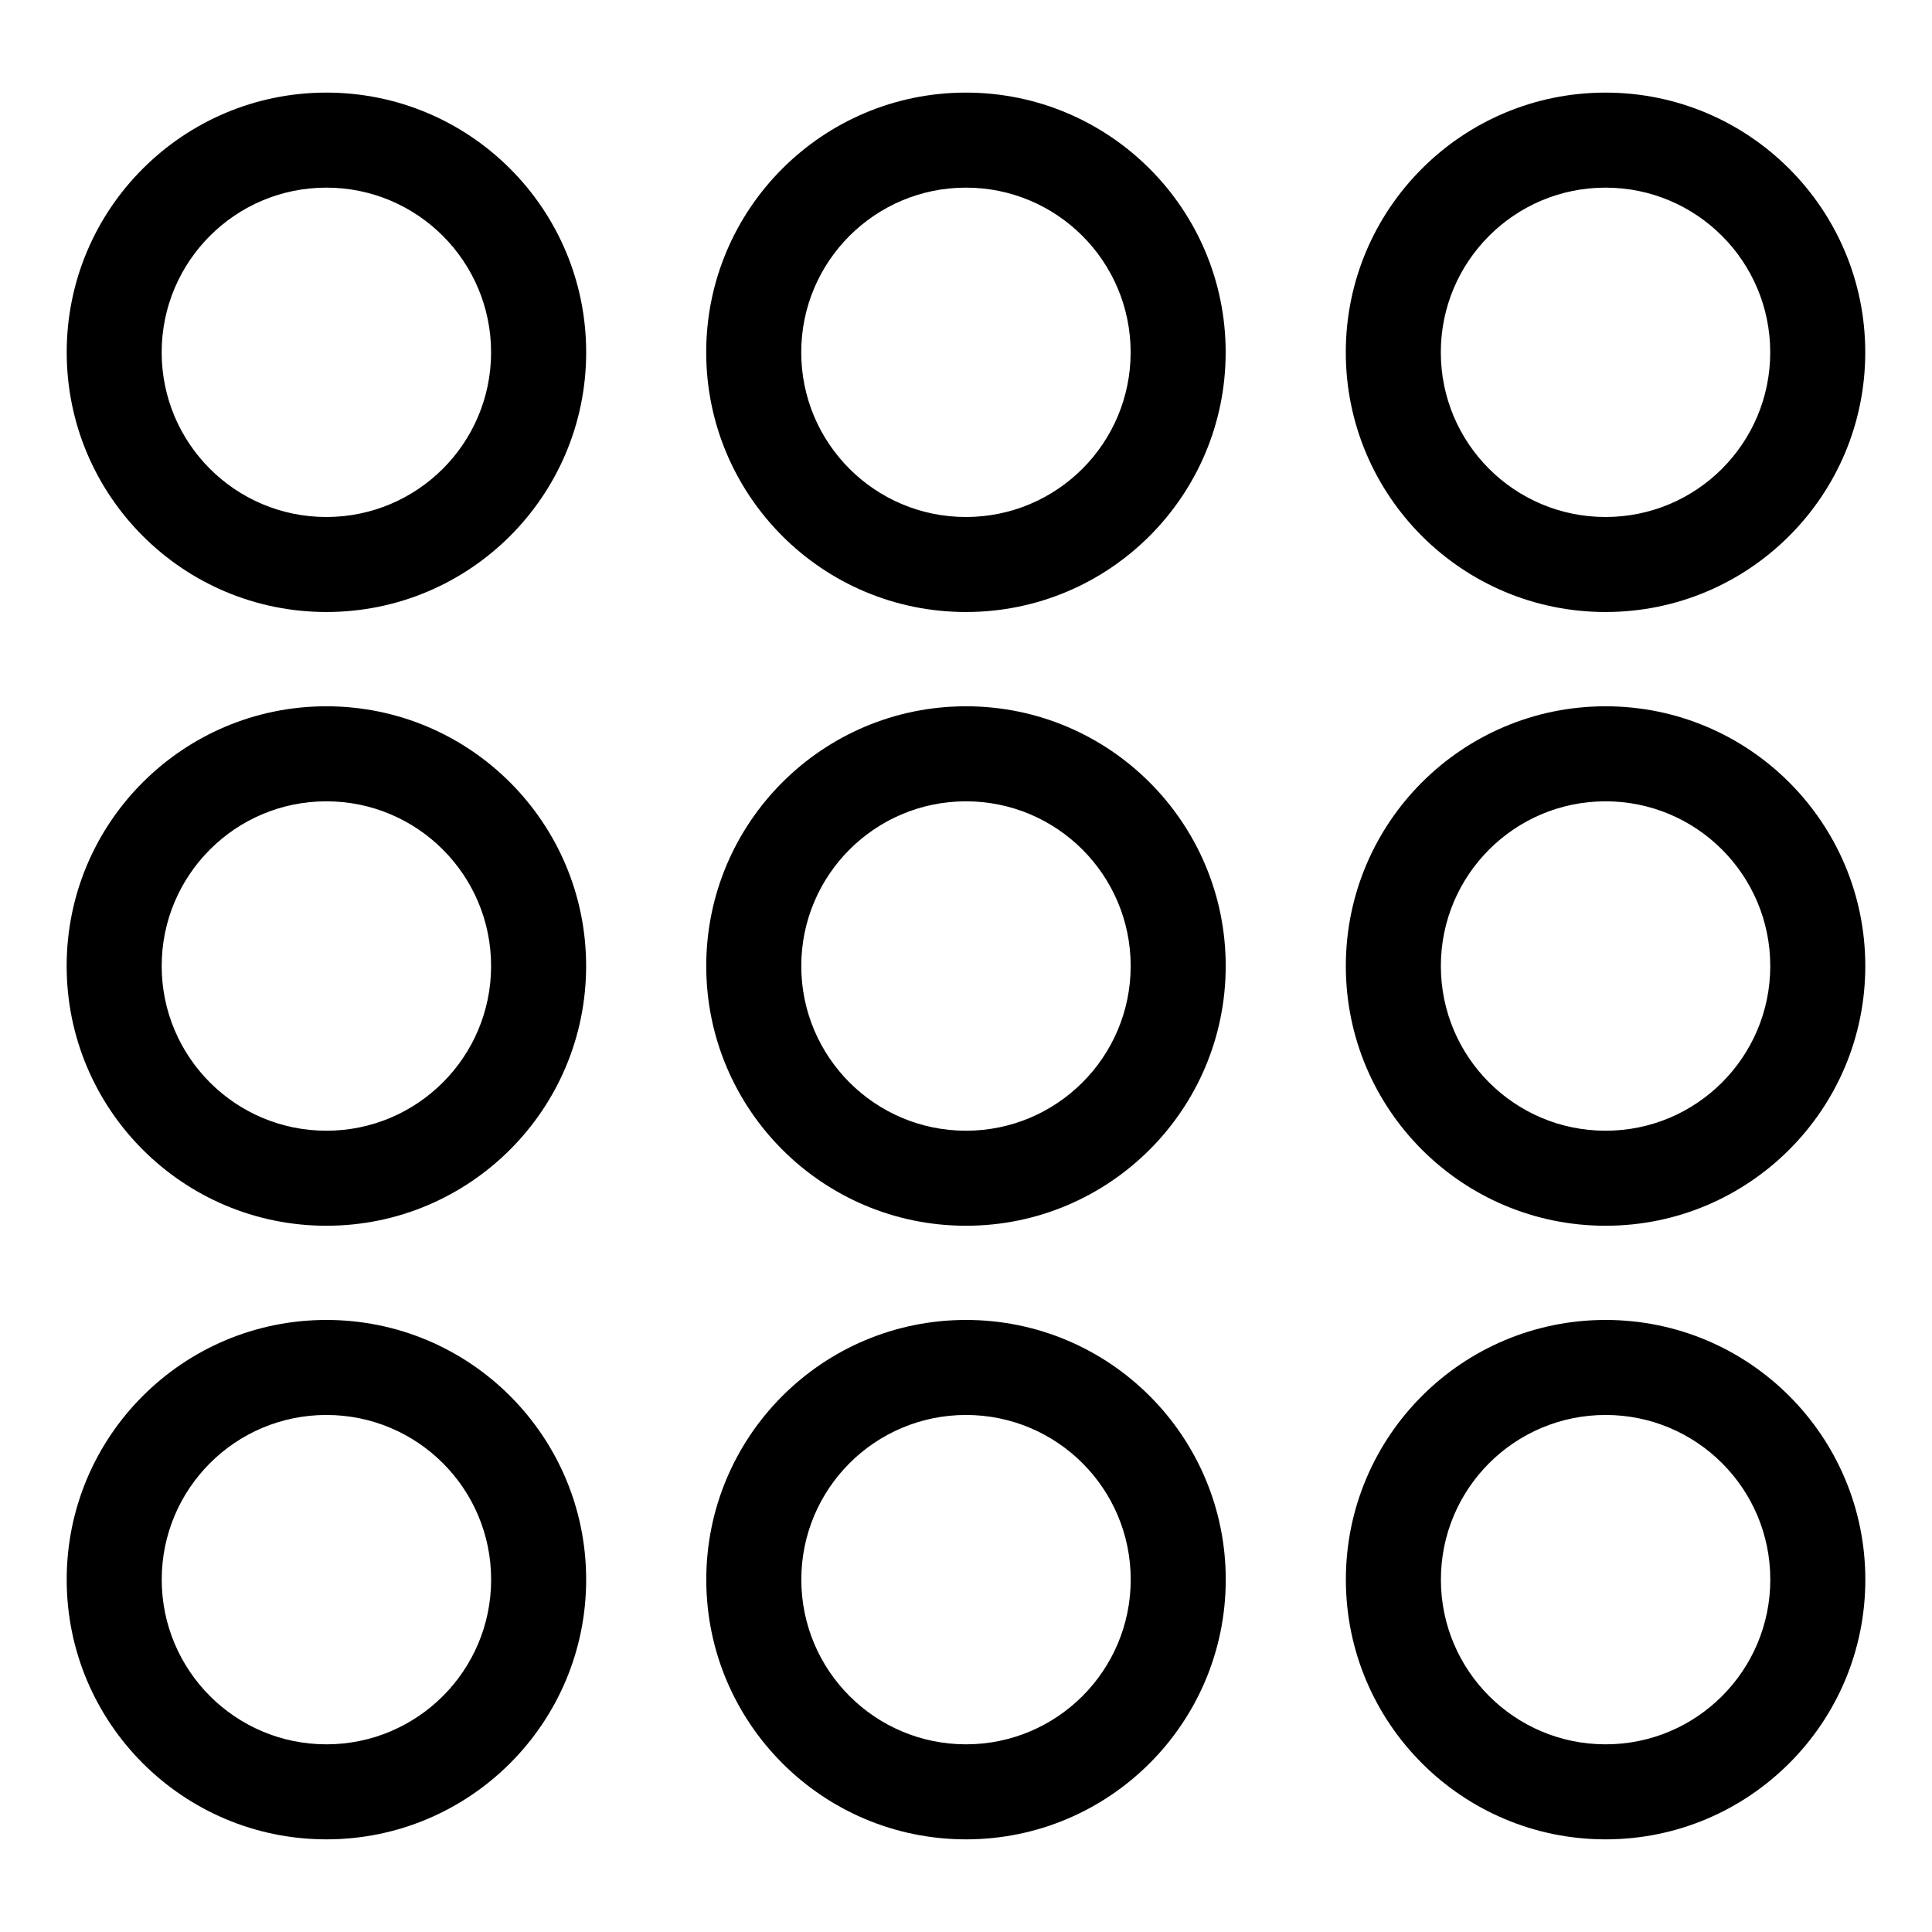 <?xml version="1.0" encoding="UTF-8"?>
<!-- Uploaded to: ICON Repo, www.iconrepo.com, Generator: ICON Repo Mixer Tools -->
<svg fill="#000000" width="800px" height="800px" version="1.1" viewBox="144 144 512 512" xmlns="http://www.w3.org/2000/svg">
 <path d="m230.51 168.54c19 0 36.215 7.707 48.668 20.164 12.453 12.453 20.164 29.668 20.164 48.668s-7.707 36.215-20.164 48.668c-12.453 12.453-29.668 20.148-48.668 20.148s-36.215-7.691-48.668-20.148c-12.453-12.453-20.164-29.668-20.164-48.668s7.691-36.215 20.164-48.668c12.453-12.453 29.656-20.164 48.668-20.164zm338.99 325.26c19 0 36.215 7.691 48.668 20.148 12.453 12.453 20.164 29.668 20.164 48.668s-7.691 36.215-20.164 48.668c-12.453 12.453-29.656 20.164-48.668 20.164-19 0-36.215-7.707-48.668-20.164-12.453-12.453-20.164-29.668-20.164-48.668s7.707-36.215 20.164-48.668c12.453-12.453 29.668-20.148 48.668-20.148zm30.863 37.953c-7.891-7.891-18.801-12.773-30.863-12.773-12.047 0-22.957 4.883-30.863 12.773-7.891 7.891-12.785 18.801-12.785 30.863 0 12.047 4.883 22.957 12.785 30.863 7.891 7.891 18.801 12.785 30.863 12.785s22.973-4.883 30.863-12.785c7.891-7.891 12.785-18.801 12.785-30.863s-4.883-22.973-12.785-30.863zm-200.36-37.953c19 0 36.215 7.691 48.668 20.148 12.453 12.453 20.164 29.668 20.164 48.668s-7.707 36.215-20.164 48.668c-12.453 12.453-29.656 20.164-48.668 20.164-19 0-36.215-7.707-48.668-20.164-12.453-12.453-20.164-29.668-20.164-48.668s7.707-36.215 20.164-48.668c12.453-12.453 29.668-20.148 48.668-20.148zm30.863 37.953c-7.891-7.891-18.801-12.773-30.863-12.773-12.047 0-22.957 4.883-30.863 12.773-7.891 7.891-12.785 18.801-12.785 30.863 0 12.047 4.883 22.957 12.785 30.863 7.891 7.891 18.801 12.785 30.863 12.785 12.047 0 22.957-4.883 30.863-12.785 7.891-7.891 12.785-18.801 12.785-30.863s-4.883-22.973-12.785-30.863zm-200.36-37.953c19 0 36.215 7.691 48.668 20.148 12.453 12.453 20.164 29.668 20.164 48.668s-7.707 36.215-20.164 48.668c-12.453 12.453-29.668 20.164-48.668 20.164s-36.215-7.707-48.668-20.164c-12.453-12.453-20.164-29.668-20.164-48.668s7.691-36.215 20.164-48.668c12.453-12.453 29.656-20.148 48.668-20.148zm30.863 37.953c-7.891-7.891-18.801-12.773-30.863-12.773s-22.973 4.883-30.863 12.773c-7.891 7.891-12.785 18.801-12.785 30.863 0 12.047 4.883 22.957 12.785 30.863 7.891 7.891 18.801 12.785 30.863 12.785 12.047 0 22.957-4.883 30.863-12.785 7.891-7.891 12.785-18.801 12.785-30.863s-4.883-22.973-12.785-30.863zm308.12-200.58c19 0 36.215 7.707 48.668 20.164 12.453 12.453 20.164 29.656 20.164 48.668 0 19-7.691 36.215-20.164 48.668-12.453 12.453-29.656 20.164-48.668 20.164-19 0-36.215-7.707-48.668-20.164-12.453-12.453-20.164-29.656-20.164-48.668 0-19 7.707-36.215 20.164-48.668 12.453-12.453 29.668-20.164 48.668-20.164zm30.863 37.969c-7.891-7.891-18.801-12.785-30.863-12.785-12.047 0-22.957 4.883-30.863 12.785-7.891 7.891-12.785 18.801-12.785 30.863 0 12.047 4.883 22.957 12.785 30.863 7.891 7.891 18.801 12.785 30.863 12.785s22.973-4.883 30.863-12.785c7.891-7.891 12.785-18.801 12.785-30.863 0-12.047-4.883-22.957-12.785-30.863zm-200.36-37.969c19 0 36.215 7.707 48.668 20.164 12.453 12.453 20.164 29.656 20.164 48.668 0 19-7.707 36.215-20.164 48.668-12.453 12.453-29.656 20.164-48.668 20.164-19 0-36.215-7.707-48.668-20.164-12.453-12.453-20.164-29.668-20.164-48.668s7.707-36.215 20.164-48.668c12.453-12.453 29.668-20.164 48.668-20.164zm30.863 37.969c-7.891-7.891-18.801-12.785-30.863-12.785-12.047 0-22.957 4.883-30.863 12.785-7.891 7.891-12.785 18.801-12.785 30.863 0 12.047 4.883 22.957 12.785 30.863 7.891 7.891 18.801 12.785 30.863 12.785 12.047 0 22.957-4.883 30.863-12.785 7.891-7.891 12.785-18.801 12.785-30.863 0-12.047-4.883-22.957-12.785-30.863zm-200.36-37.969c19 0 36.215 7.707 48.668 20.164 12.453 12.453 20.164 29.656 20.164 48.668 0 19-7.707 36.215-20.164 48.668-12.453 12.453-29.668 20.164-48.668 20.164s-36.215-7.707-48.668-20.164c-12.453-12.453-20.164-29.668-20.164-48.668s7.691-36.215 20.164-48.668c12.453-12.453 29.656-20.164 48.668-20.164zm30.863 37.969c-7.891-7.891-18.801-12.785-30.863-12.785s-22.973 4.883-30.863 12.785c-7.891 7.891-12.785 18.801-12.785 30.863 0 12.047 4.883 22.957 12.785 30.863 7.891 7.891 18.801 12.785 30.863 12.785 12.047 0 22.957-4.883 30.863-12.785 7.891-7.891 12.785-18.801 12.785-30.863 0-12.047-4.883-22.957-12.785-30.863zm308.12-200.6c19 0 36.215 7.707 48.668 20.164 12.453 12.453 20.164 29.668 20.164 48.668s-7.691 36.215-20.164 48.668c-12.453 12.453-29.656 20.148-48.668 20.148-19 0-36.215-7.691-48.668-20.148-12.453-12.453-20.164-29.668-20.164-48.668s7.707-36.215 20.164-48.668c12.453-12.453 29.668-20.164 48.668-20.164zm30.863 37.969c-7.891-7.891-18.801-12.785-30.863-12.785-12.047 0-22.957 4.883-30.863 12.785-7.891 7.891-12.785 18.801-12.785 30.863s4.883 22.973 12.785 30.863c7.891 7.891 18.801 12.773 30.863 12.773s22.973-4.883 30.863-12.773c7.891-7.891 12.785-18.801 12.785-30.863 0-12.047-4.883-22.957-12.785-30.863zm-200.36-37.969c19 0 36.215 7.707 48.668 20.164 12.453 12.453 20.164 29.668 20.164 48.668s-7.707 36.215-20.164 48.668c-12.453 12.453-29.656 20.148-48.668 20.148-19 0-36.215-7.691-48.668-20.148-12.453-12.453-20.164-29.668-20.164-48.668s7.707-36.215 20.164-48.668c12.453-12.453 29.668-20.164 48.668-20.164zm30.863 37.969c-7.891-7.891-18.801-12.785-30.863-12.785-12.047 0-22.957 4.883-30.863 12.785-7.891 7.891-12.785 18.801-12.785 30.863s4.883 22.973 12.785 30.863c7.891 7.891 18.801 12.773 30.863 12.773 12.047 0 22.957-4.883 30.863-12.773 7.891-7.891 12.785-18.801 12.785-30.863 0-12.047-4.883-22.957-12.785-30.863zm-169.49 0c-7.891-7.891-18.801-12.785-30.863-12.785s-22.973 4.883-30.863 12.785c-7.891 7.891-12.785 18.801-12.785 30.863s4.883 22.973 12.785 30.863c7.891 7.891 18.801 12.773 30.863 12.773 12.047 0 22.957-4.883 30.863-12.773 7.891-7.891 12.785-18.801 12.785-30.863 0-12.047-4.883-22.957-12.785-30.863z"/>
</svg>